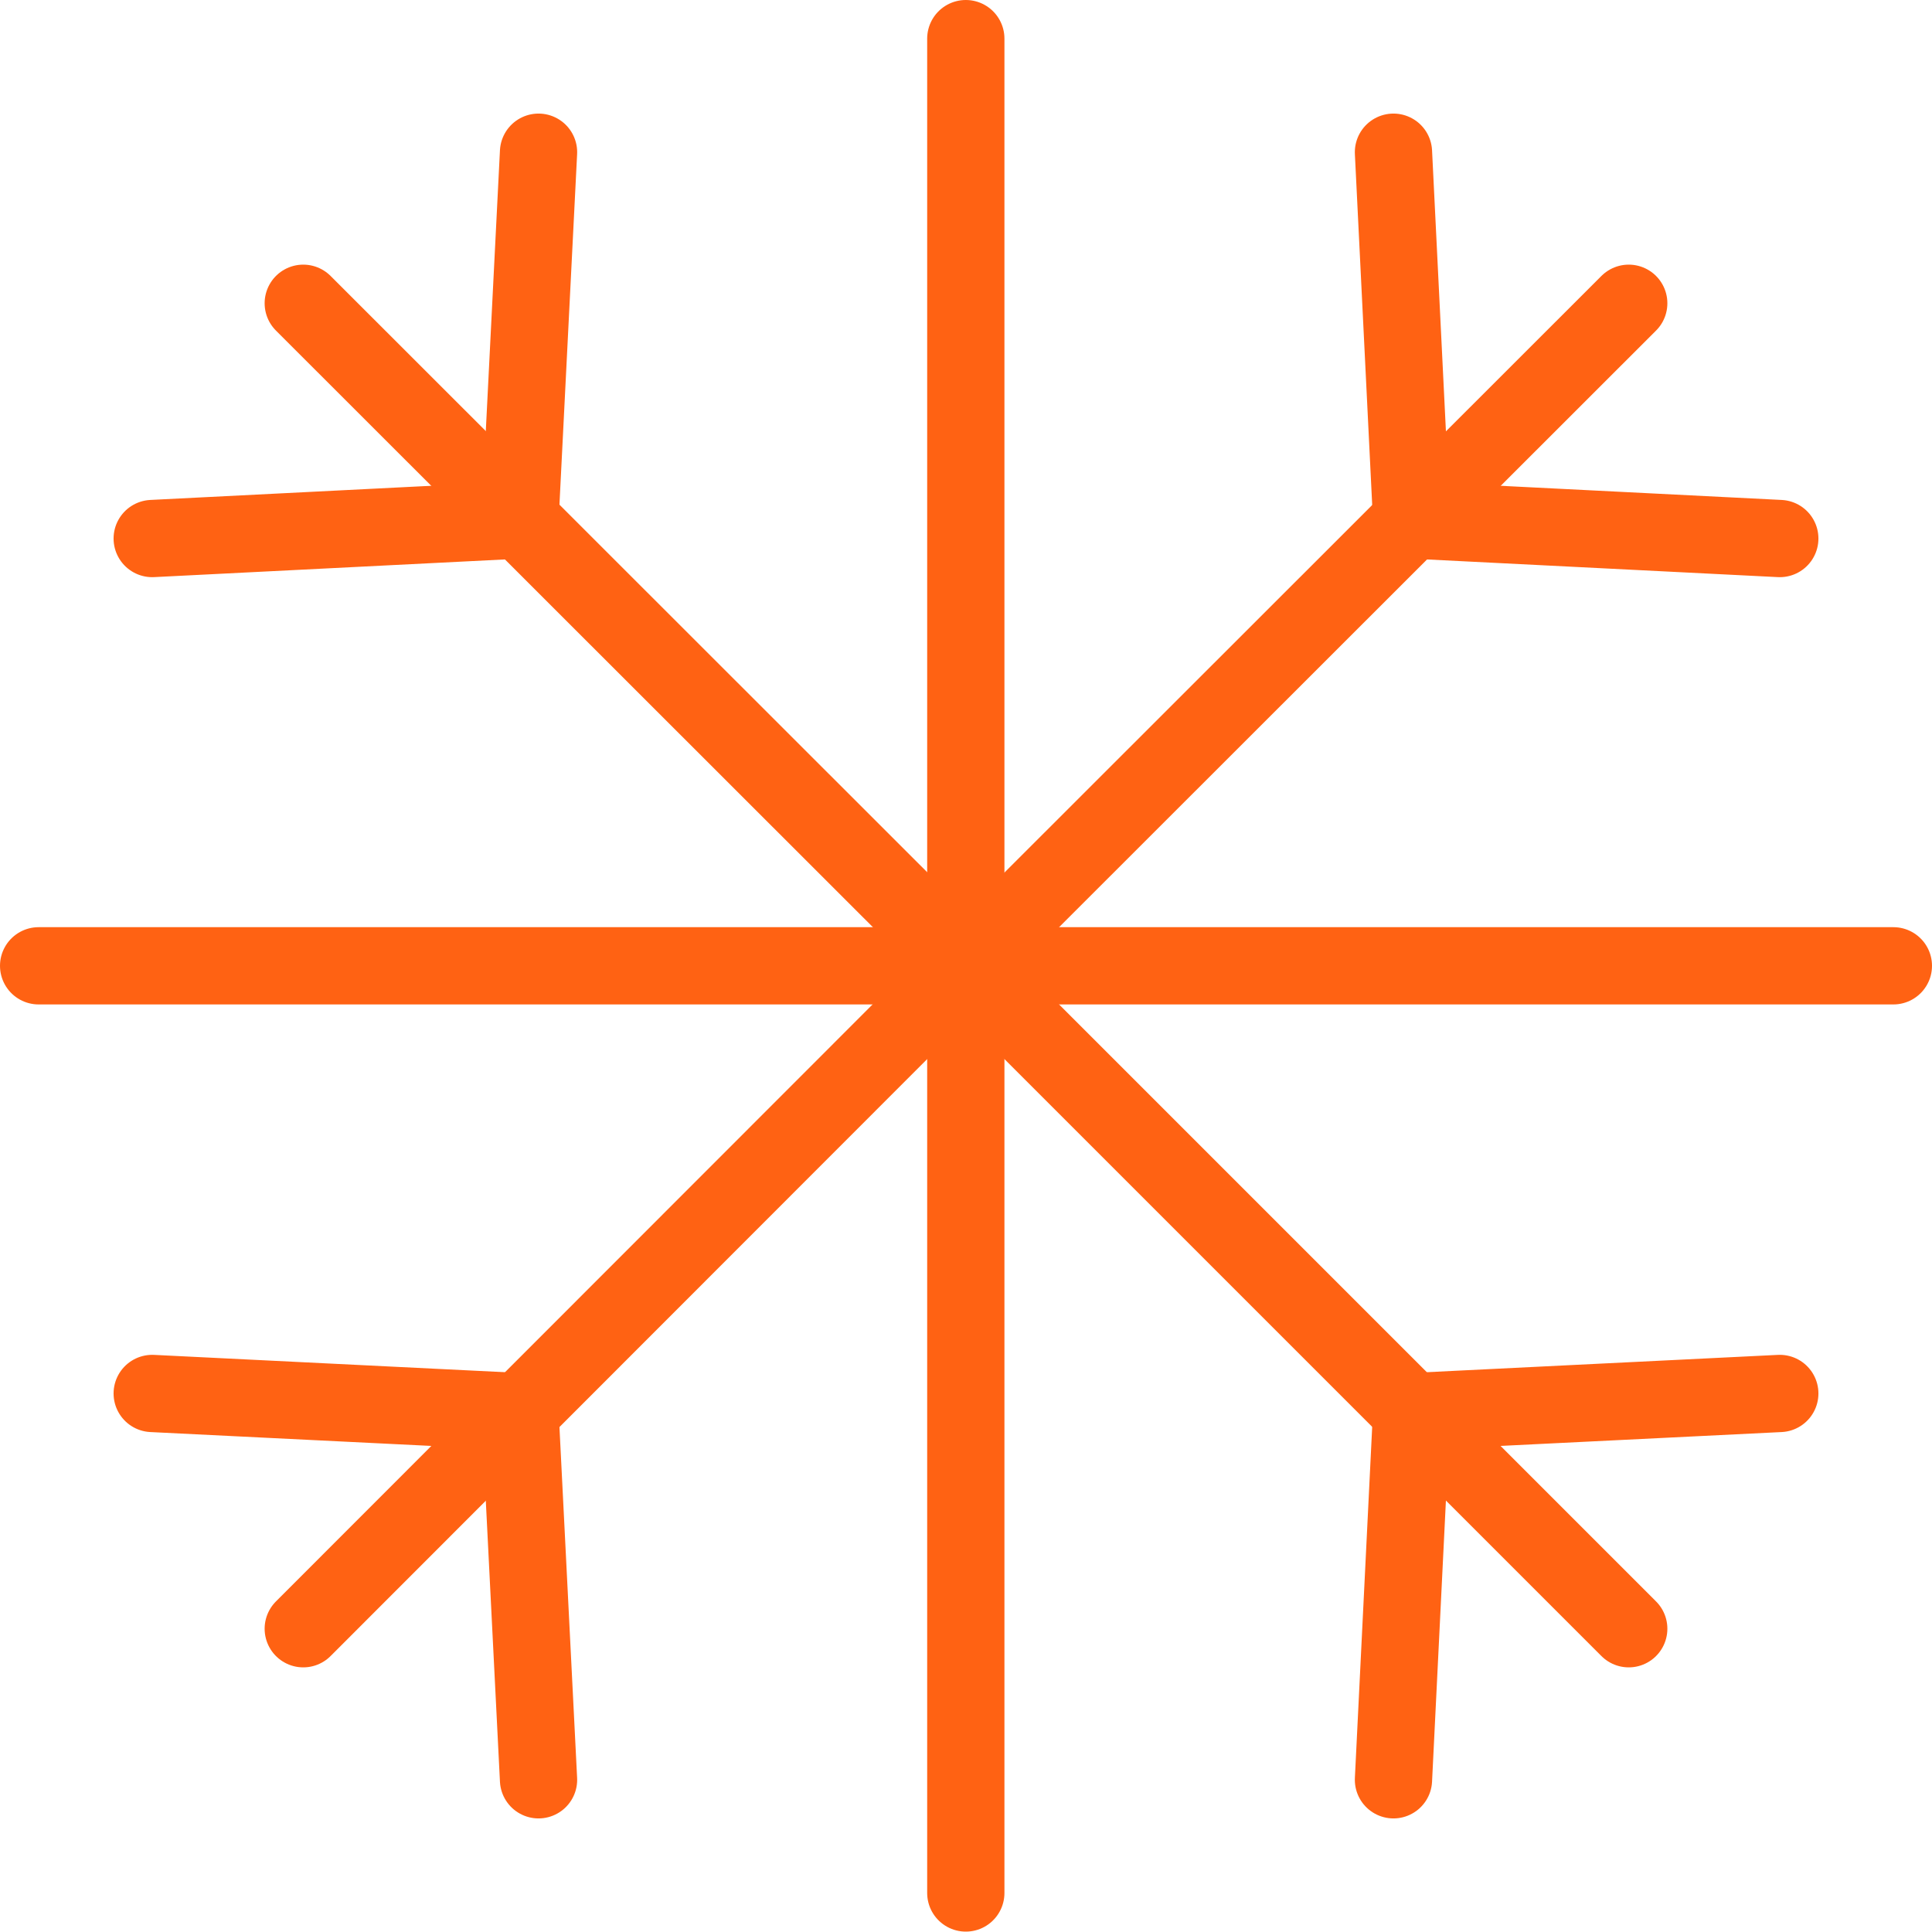<svg id="Layer_1" data-name="Layer 1" xmlns="http://www.w3.org/2000/svg" viewBox="0 0 50.01 50"><defs><style>.cls-1{fill:none;stroke:#ff6213;stroke-linecap:round;stroke-linejoin:round;stroke-width:2px;}</style></defs><title>кондиционер</title><line class="cls-1" x1="7.85" y1="7.85" x2="25.52" y2="25.51"/><line class="cls-1" x1="3.94" y1="13.94" x2="13.46" y2="13.46"/><line class="cls-1" x1="13.94" y1="3.94" x2="13.46" y2="13.46"/><line class="cls-1" x1="42.16" y1="42.16" x2="25.63" y2="25.63"/><line class="cls-1" x1="46.07" y1="36.07" x2="36.54" y2="36.54"/><line class="cls-1" x1="36.07" y1="46.07" x2="36.54" y2="36.54"/><line class="cls-1" x1="42.16" y1="7.85" x2="25.63" y2="24.37"/><line class="cls-1" x1="36.07" y1="3.94" x2="36.54" y2="13.46"/><line class="cls-1" x1="46.07" y1="13.94" x2="36.54" y2="13.46"/><line class="cls-1" x1="7.85" y1="42.16" x2="24.37" y2="25.63"/><line class="cls-1" x1="13.94" y1="46.07" x2="13.46" y2="36.54"/><line class="cls-1" x1="3.94" y1="36.07" x2="13.46" y2="36.54"/><line class="cls-1" x1="25" y1="1" x2="25" y2="49"/><line class="cls-1" x1="49.01" y1="25" x2="1" y2="25"/></svg>